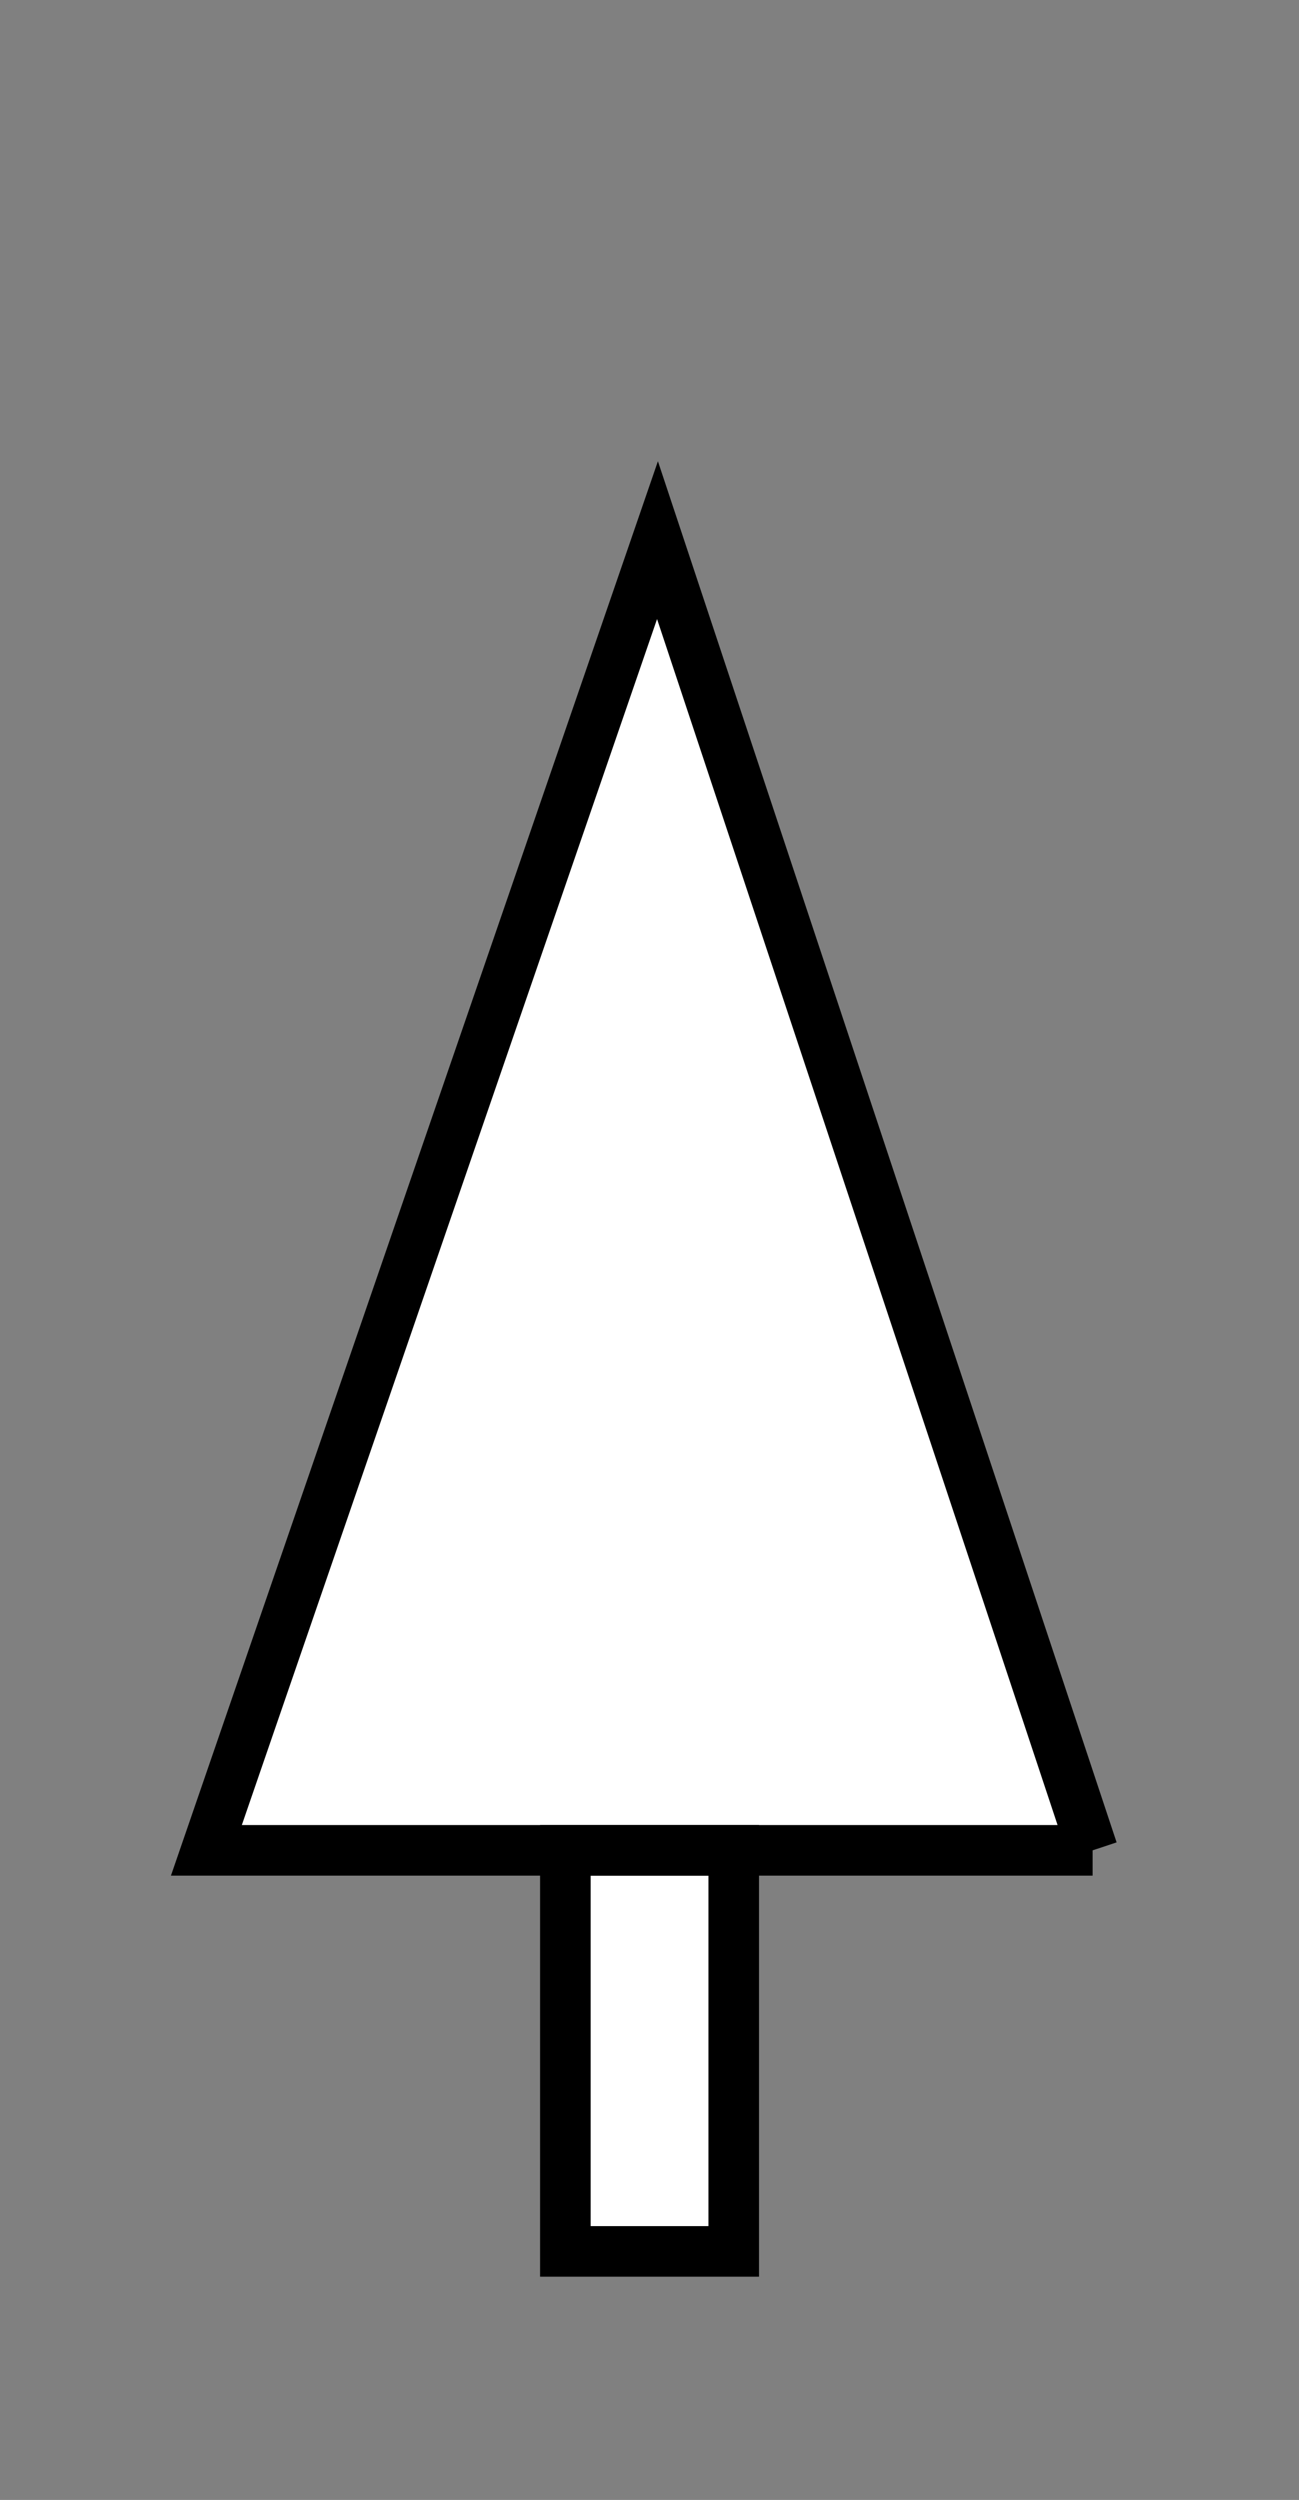 <svg xmlns="http://www.w3.org/2000/svg" viewBox="0 0 128.46 247.15">
    <rect x="0" y="0" width="128.46" height="247.15" fill="#808080" stroke="none"/>
    <defs>
        <style>
            .cls-1{fill:#fff}.cls-2{fill:none;stroke:#000;stroke-miterlimit:10;stroke-width:5px}
        </style>
    </defs>
    <title>
        TheBigCity
    </title>
    <g id="Fills">
        <path class="cls-1" d="M55.91 182.93h16.65v39.65H55.91z"/>
        <path class="cls-1" d="M108.05 182.93L65.02 53.4 20.41 182.93h87.64z"/>
    </g>
    <g id="Outlines">
        <path class="cls-2" d="M55.91 182.93h16.65v39.65H55.91z"/>
        <path class="cls-2" d="M108.05 182.93L65.02 53.4 20.41 182.93h87.64z"/>
    </g>
</svg>
